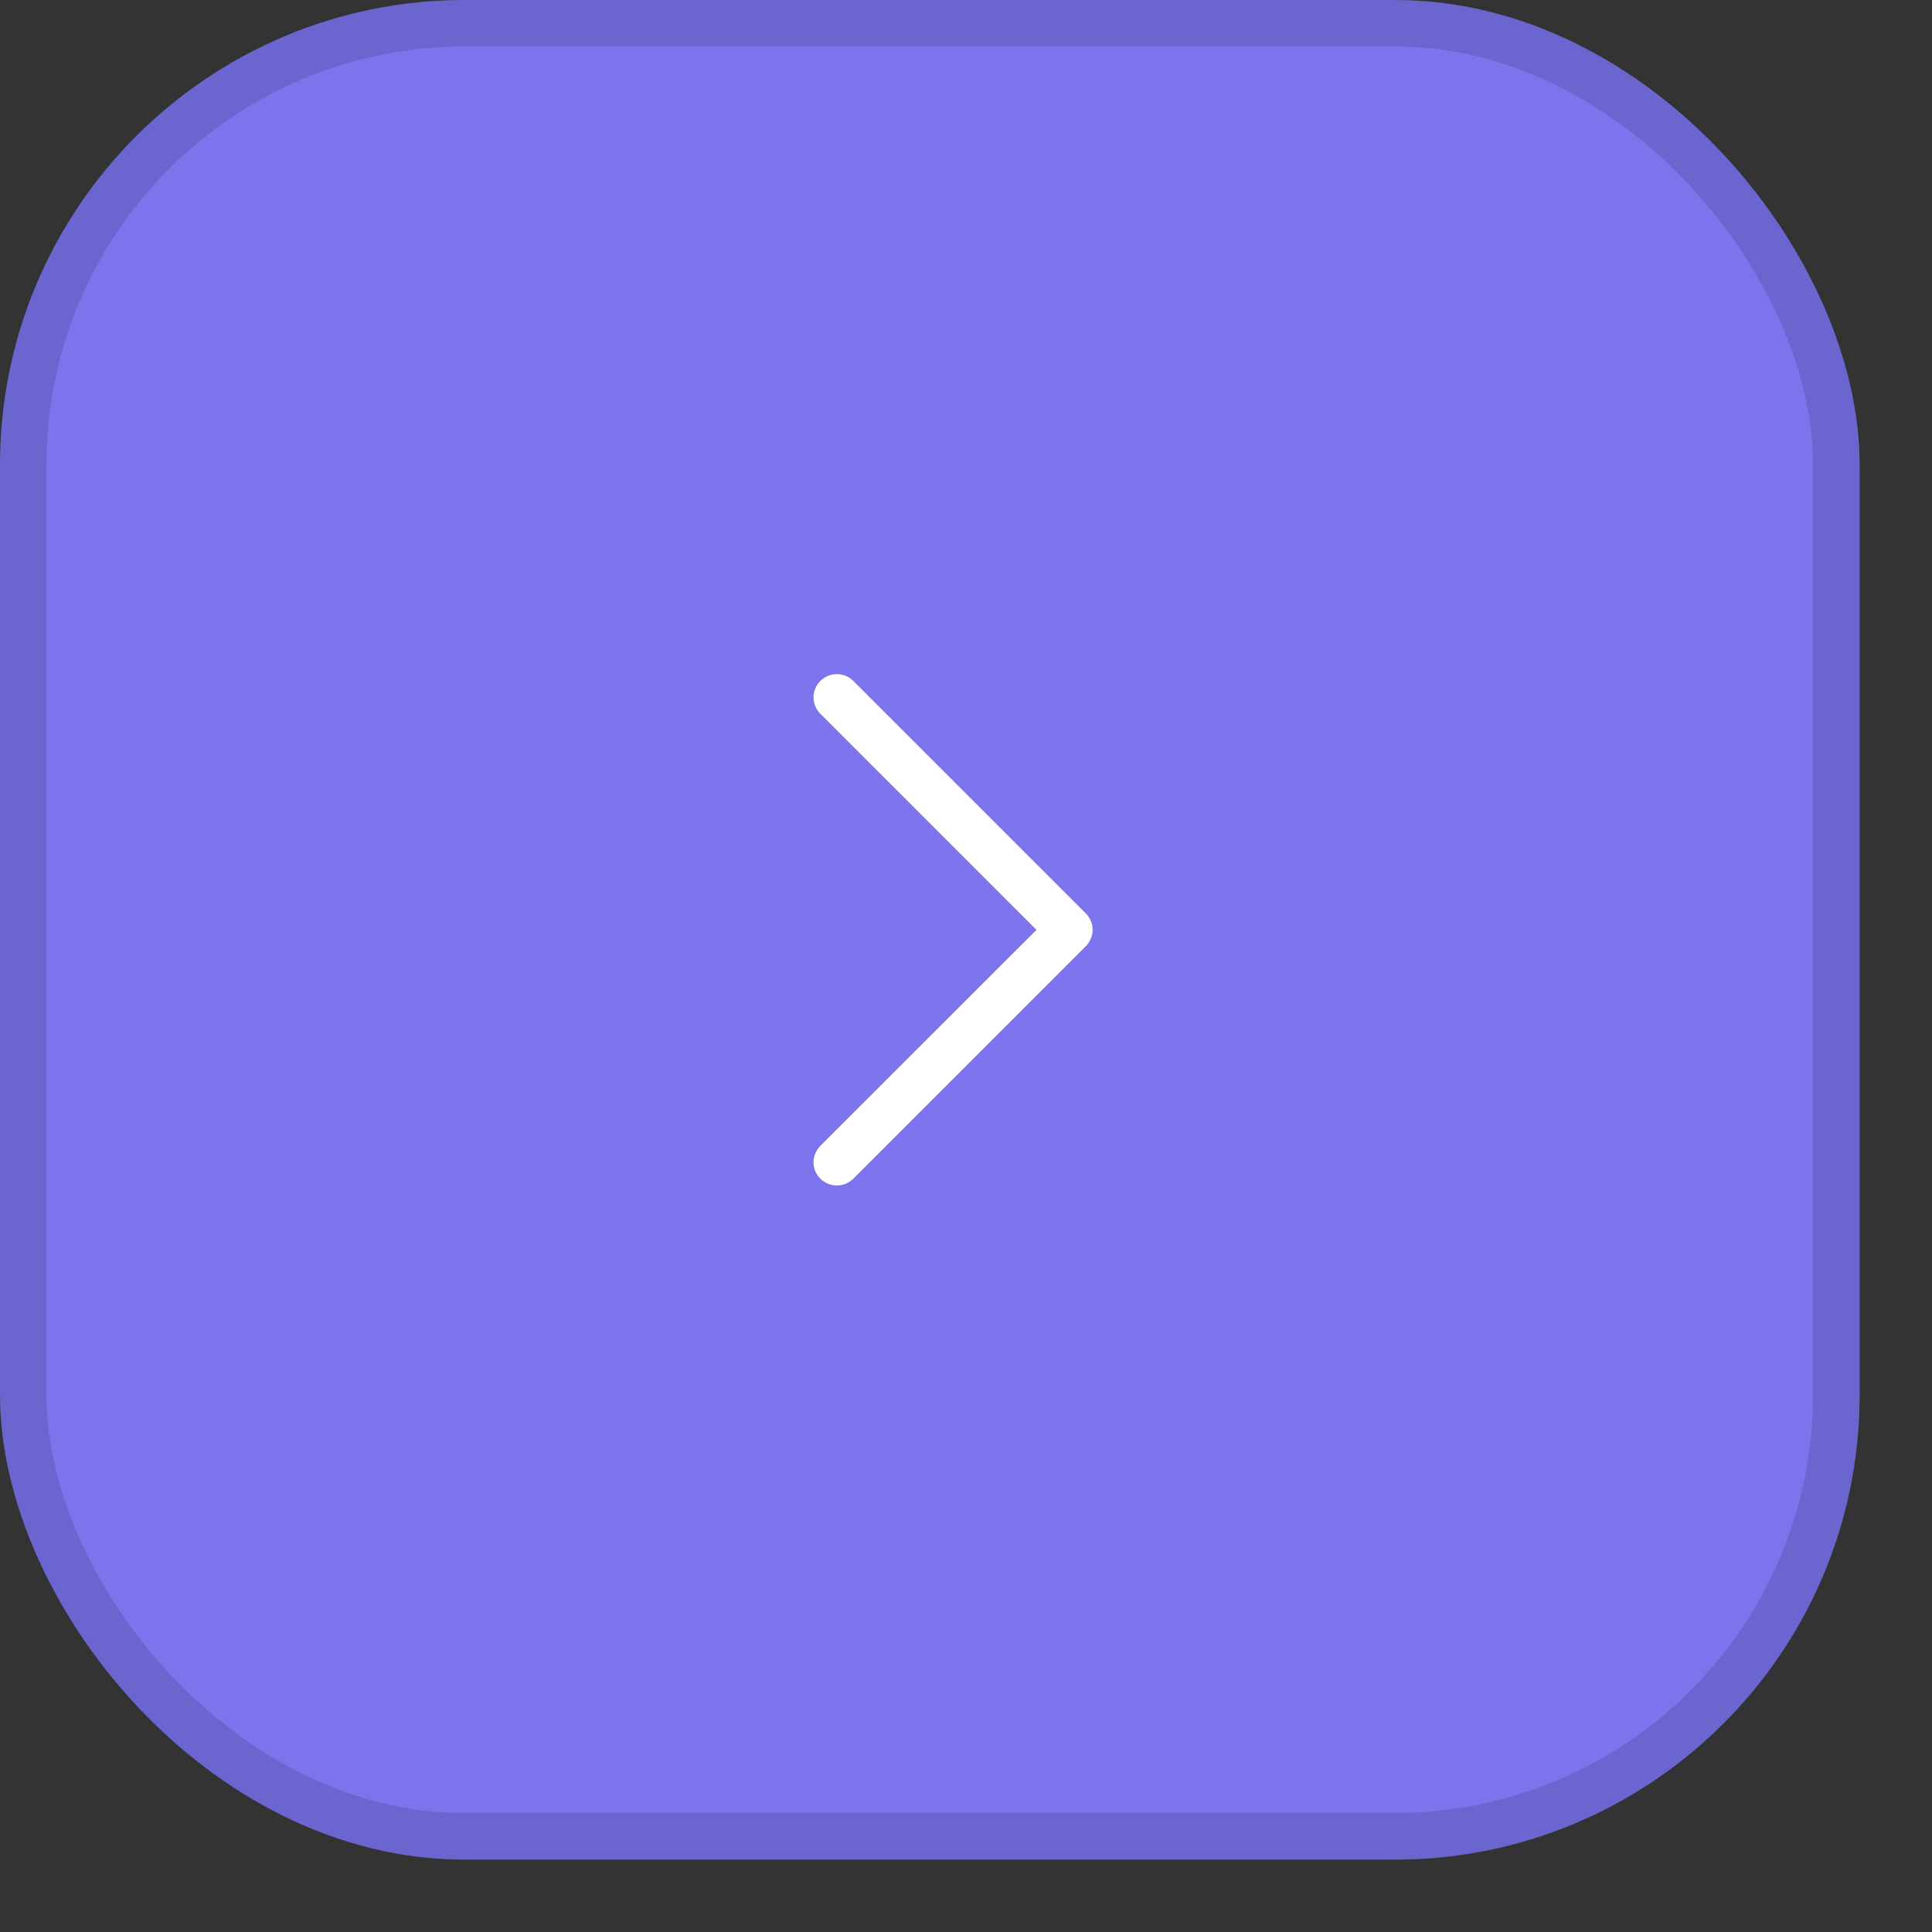 <?xml version="1.0" encoding="utf-8"?>
<svg xmlns="http://www.w3.org/2000/svg" fill="none" height="100%" overflow="visible" preserveAspectRatio="none" style="display: block;" viewBox="0 0 13 13" width="100%">
<rect x="0" y="0" width="13" height="13" fill="#333333" stroke="none"/>
<g id="Button / texts">
<rect fill="#7B74EC" height="12.513" rx="3.128" width="12.513"/>
<rect height="12.2" rx="2.972" stroke="#101928" stroke-opacity="0.15" stroke-width="0.313" width="12.2" x="0.156" y="0.156"/>
<g id="Container">
<g id="Frame">
<path d="M7.306 6.367L5.742 7.931C5.727 7.946 5.71 7.957 5.691 7.965C5.672 7.973 5.651 7.977 5.631 7.977C5.61 7.977 5.59 7.973 5.571 7.965C5.552 7.957 5.535 7.946 5.52 7.931C5.506 7.917 5.494 7.9 5.486 7.881C5.478 7.862 5.474 7.841 5.474 7.821C5.474 7.8 5.478 7.78 5.486 7.761C5.494 7.742 5.506 7.725 5.52 7.71L6.974 6.257L5.52 4.803C5.491 4.774 5.474 4.734 5.474 4.692C5.474 4.651 5.491 4.611 5.52 4.582C5.55 4.552 5.589 4.536 5.631 4.536C5.672 4.536 5.712 4.552 5.742 4.582L7.306 6.146C7.32 6.16 7.332 6.178 7.34 6.197C7.348 6.216 7.352 6.236 7.352 6.257C7.352 6.277 7.348 6.297 7.34 6.316C7.332 6.335 7.32 6.353 7.306 6.367Z" fill="white" id="Vector"/>
</g>
</g>
</g>
</svg>